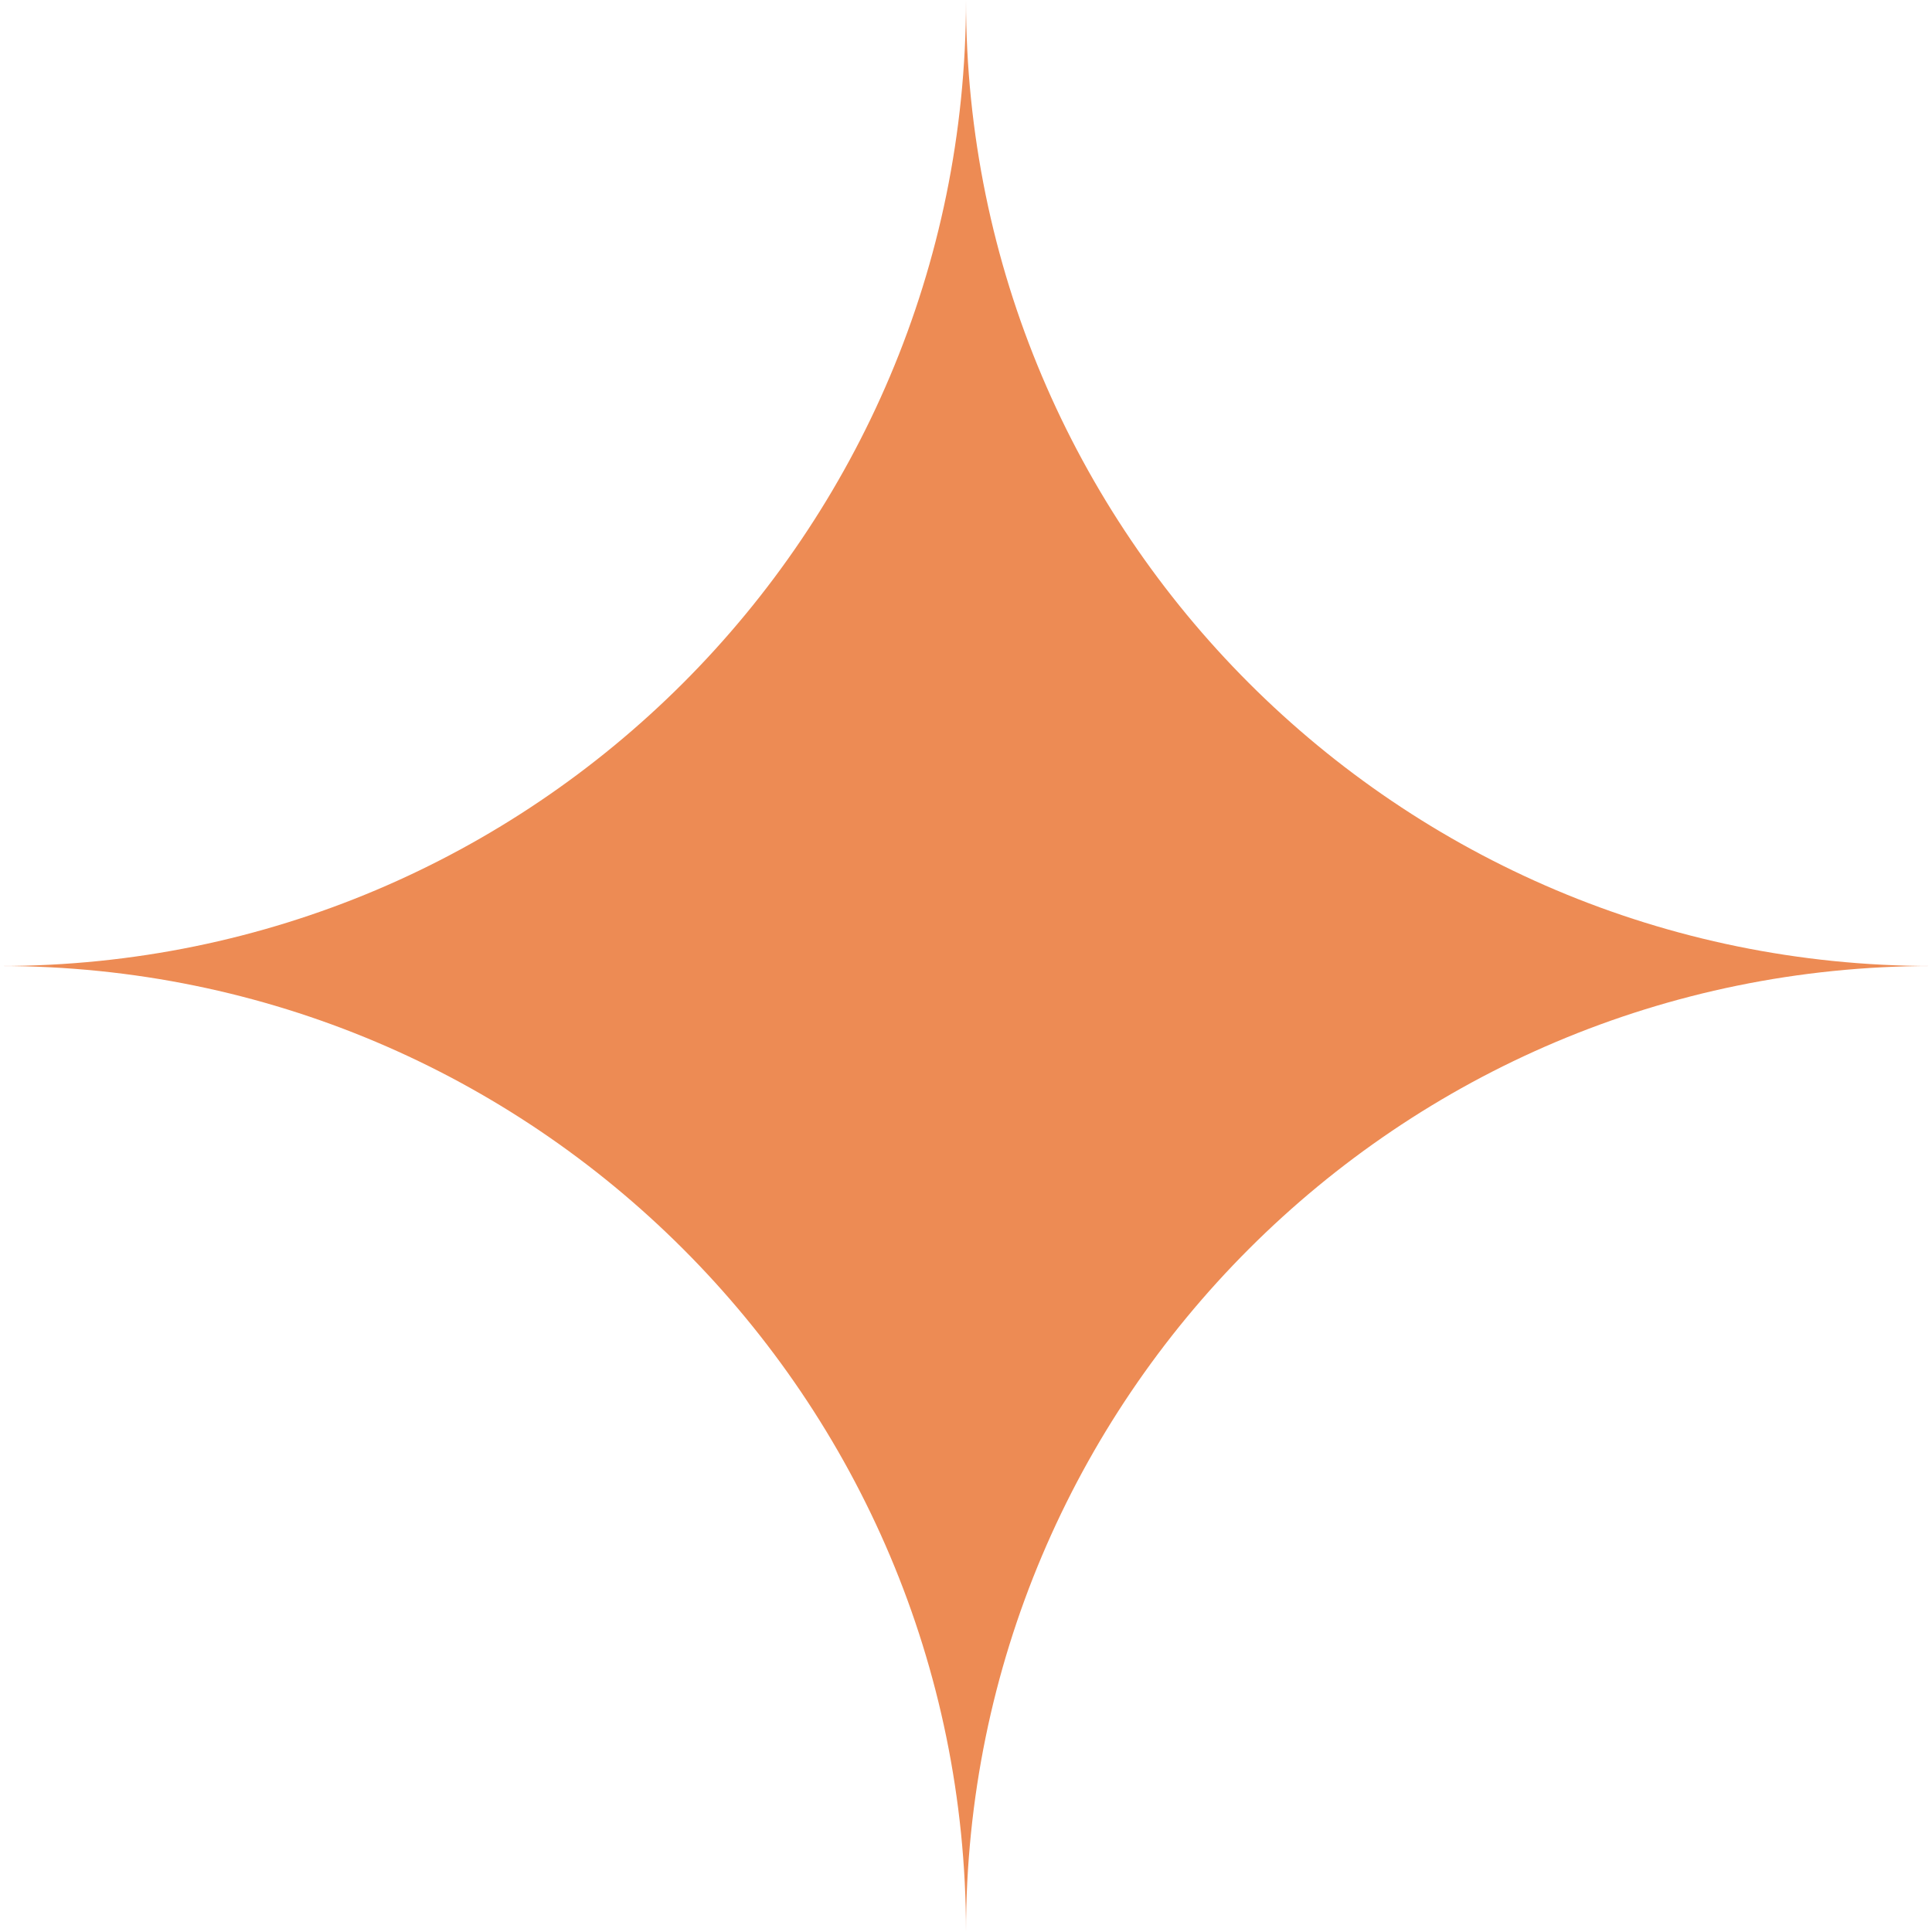 <?xml version="1.0" encoding="UTF-8"?> <svg xmlns="http://www.w3.org/2000/svg" width="32" height="32" viewBox="0 0 32 32" fill="none"><path fill-rule="evenodd" clip-rule="evenodd" d="M4.14058e-06 0H0V16C8.837 16 16 23.163 16 32C16 23.163 23.163 16 32 16C23.163 16 16 8.837 16 3.4412e-06L32 0H16C16 8.837 8.837 16 4.14058e-06 16V0Z" fill="#ED8B54"></path></svg> 